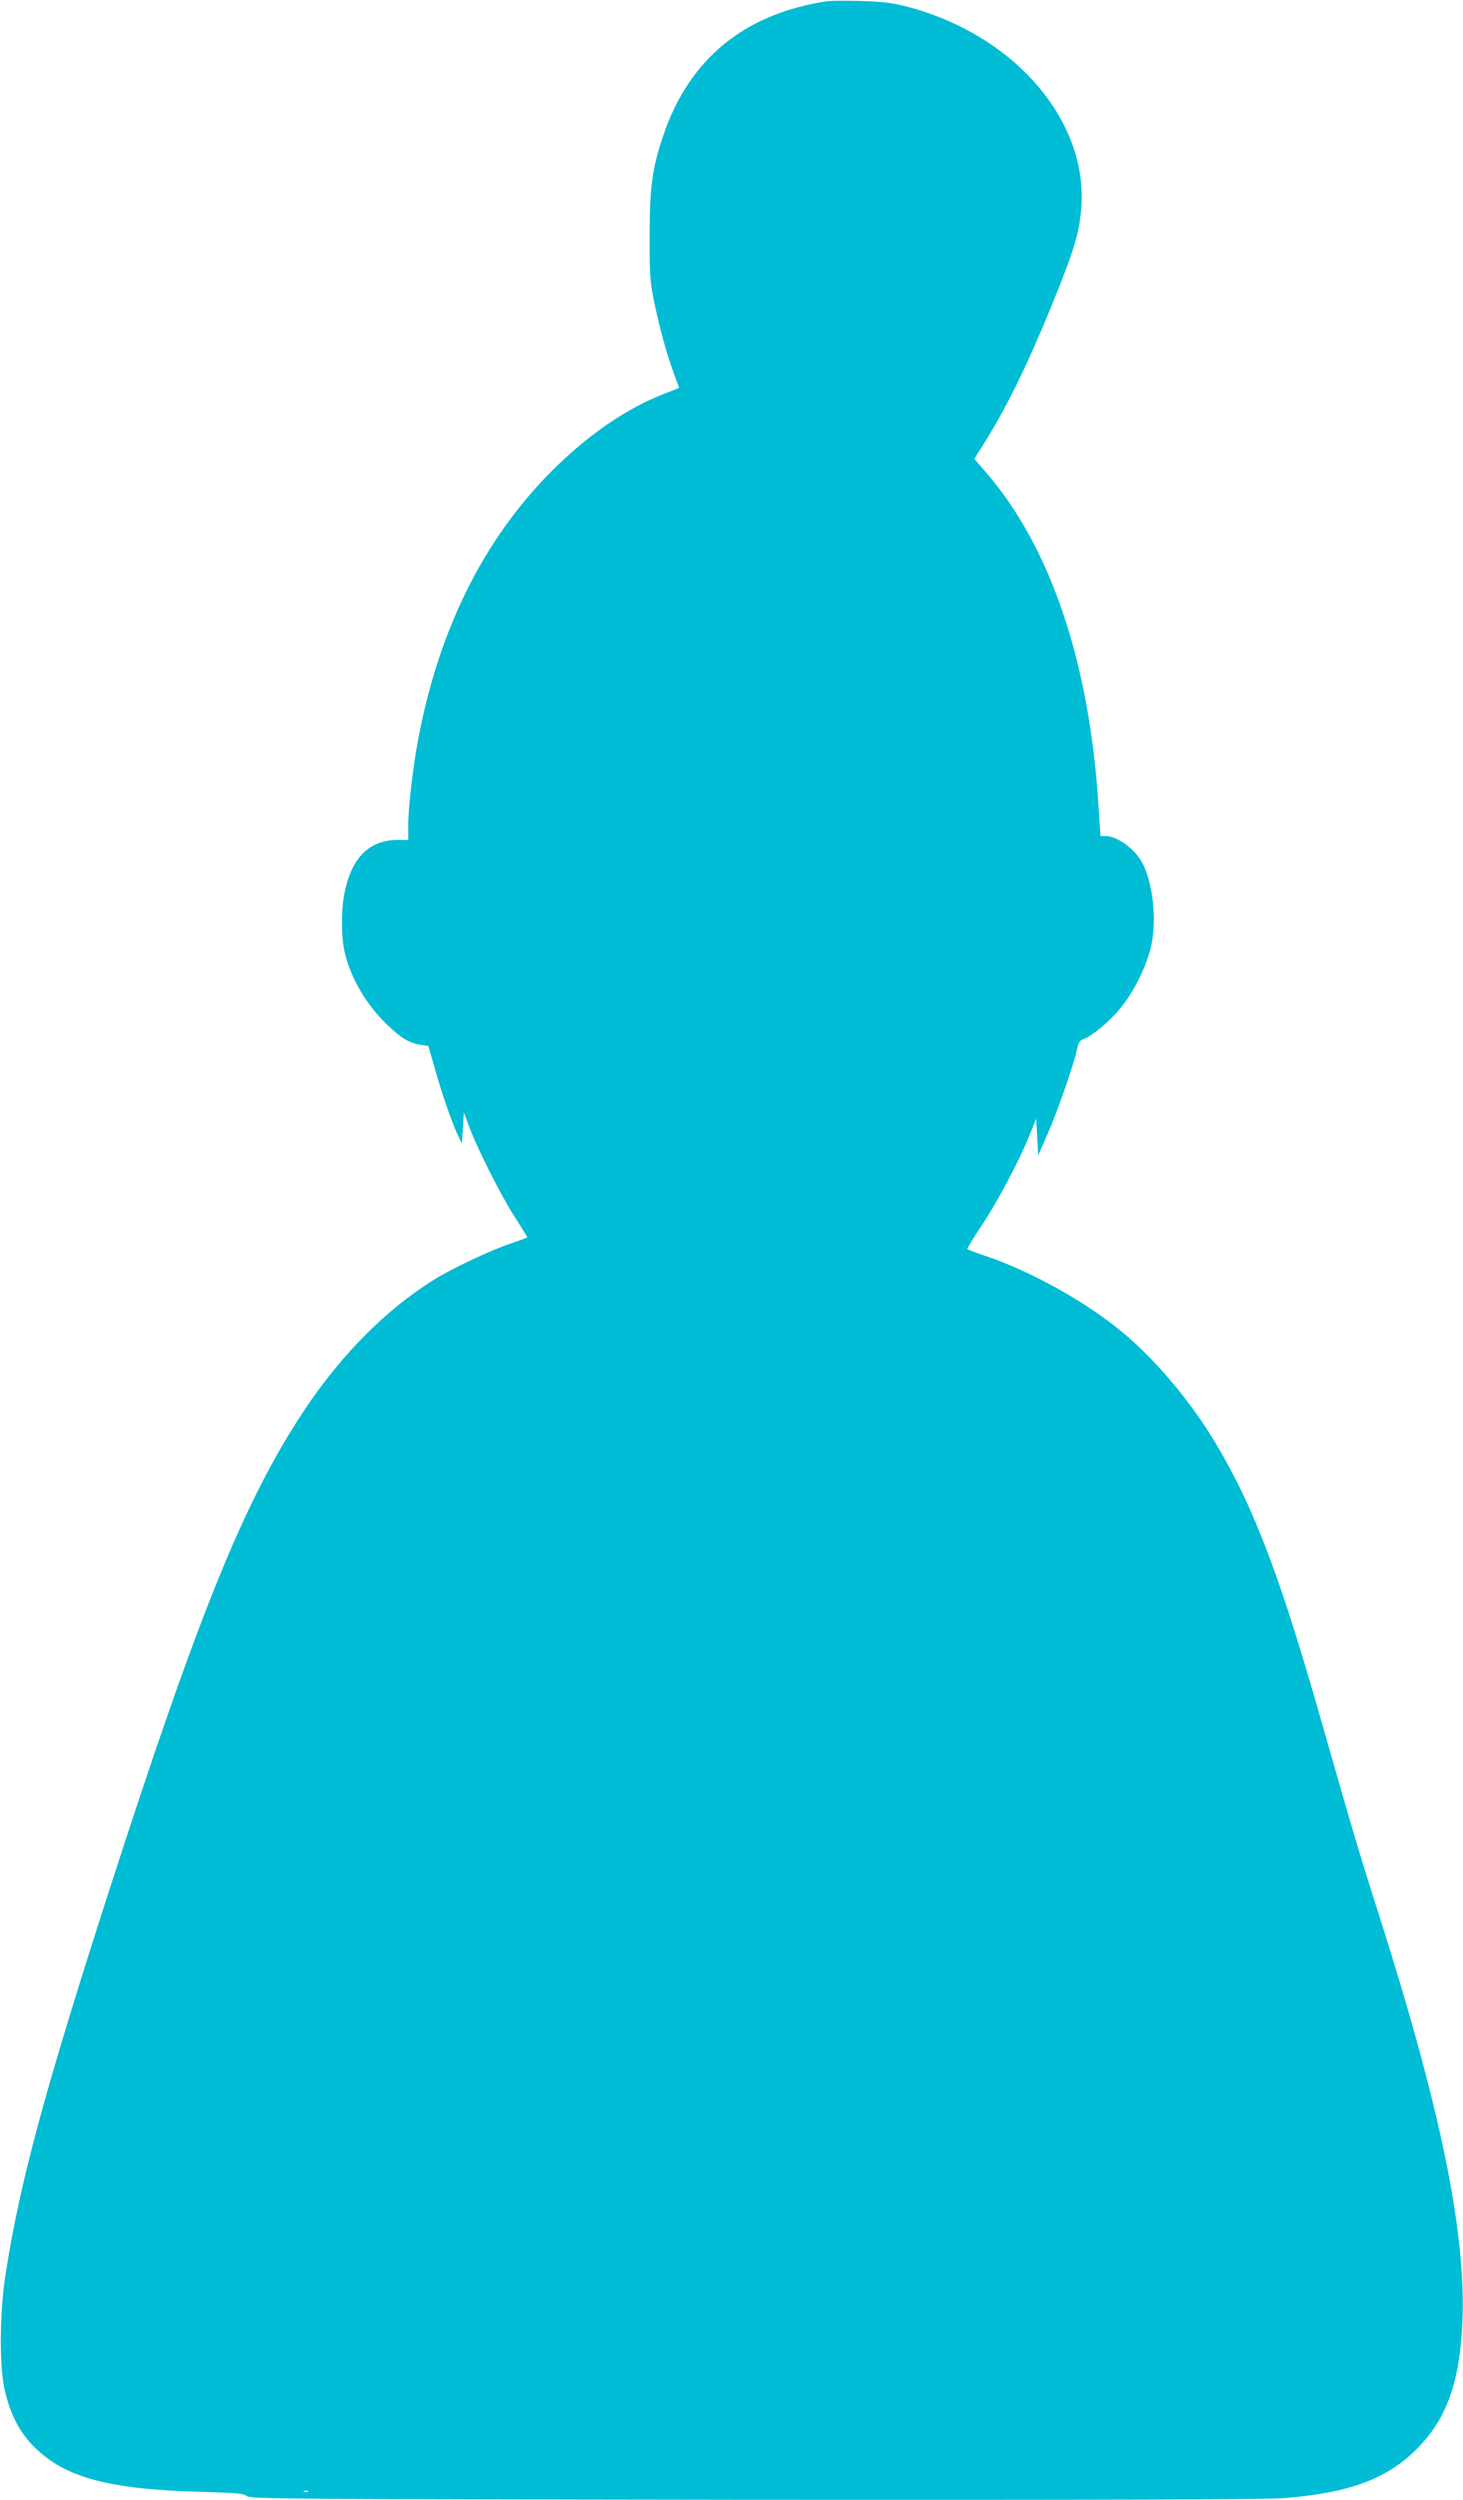 <?xml version="1.0" standalone="no"?>
<!DOCTYPE svg PUBLIC "-//W3C//DTD SVG 20010904//EN"
 "http://www.w3.org/TR/2001/REC-SVG-20010904/DTD/svg10.dtd">
<svg version="1.0" xmlns="http://www.w3.org/2000/svg"
 width="749pt" height="1280pt" viewBox="0 0 749 1280"
 preserveAspectRatio="xMidYMid meet">
<g transform="translate(0,1280) scale(0.1,-0.1)"
fill="#00bcd4" stroke="none">
<path d="M4235 12794 c-423 -64 -705 -294 -838 -684 -57 -167 -71 -266 -71
-510 -1 -197 2 -240 22 -340 28 -136 62 -262 101 -369 l28 -77 -82 -32 c-182
-72 -363 -194 -537 -361 -367 -353 -608 -826 -717 -1406 -27 -143 -51 -351
-51 -442 l0 -73 -51 0 c-147 0 -236 -87 -274 -265 -19 -90 -19 -232 0 -312 32
-134 112 -270 222 -374 67 -64 111 -90 167 -98 l39 -6 33 -115 c37 -132 84
-266 116 -337 l23 -48 5 80 5 80 24 -65 c38 -107 164 -358 235 -468 36 -57 66
-105 66 -106 0 -2 -37 -16 -82 -31 -103 -34 -308 -131 -397 -187 -248 -155
-475 -385 -664 -669 -307 -463 -539 -1036 -997 -2454 -331 -1027 -458 -1497
-531 -1965 -31 -194 -33 -476 -5 -595 30 -129 75 -216 153 -294 157 -155 378
-215 848 -228 182 -5 223 -8 239 -22 17 -15 239 -16 2605 -19 1777 -1 2625 1
2711 9 333 28 522 99 675 253 152 153 219 342 232 651 19 453 -111 1087 -422
2065 -111 348 -136 435 -290 973 -218 768 -351 1122 -550 1456 -130 219 -318
441 -495 584 -183 148 -448 295 -670 372 -57 19 -106 38 -108 40 -2 2 30 55
71 117 84 125 196 337 248 467 l34 84 5 -94 5 -94 48 109 c51 115 140 373 152
439 6 29 14 41 34 48 46 18 130 88 186 156 74 90 140 226 161 333 26 129 5
310 -46 409 -38 74 -128 140 -190 141 l-26 0 -12 178 c-47 717 -246 1303 -571
1680 l-63 73 58 92 c123 198 235 433 376 787 82 207 105 291 114 408 33 450
-348 887 -896 1029 -73 19 -127 25 -235 28 -77 2 -153 1 -170 -1z m-2658
-12750 c-3 -3 -12 -4 -19 -1 -8 3 -5 6 6 6 11 1 17 -2 13 -5z"/>
</g>
</svg>
